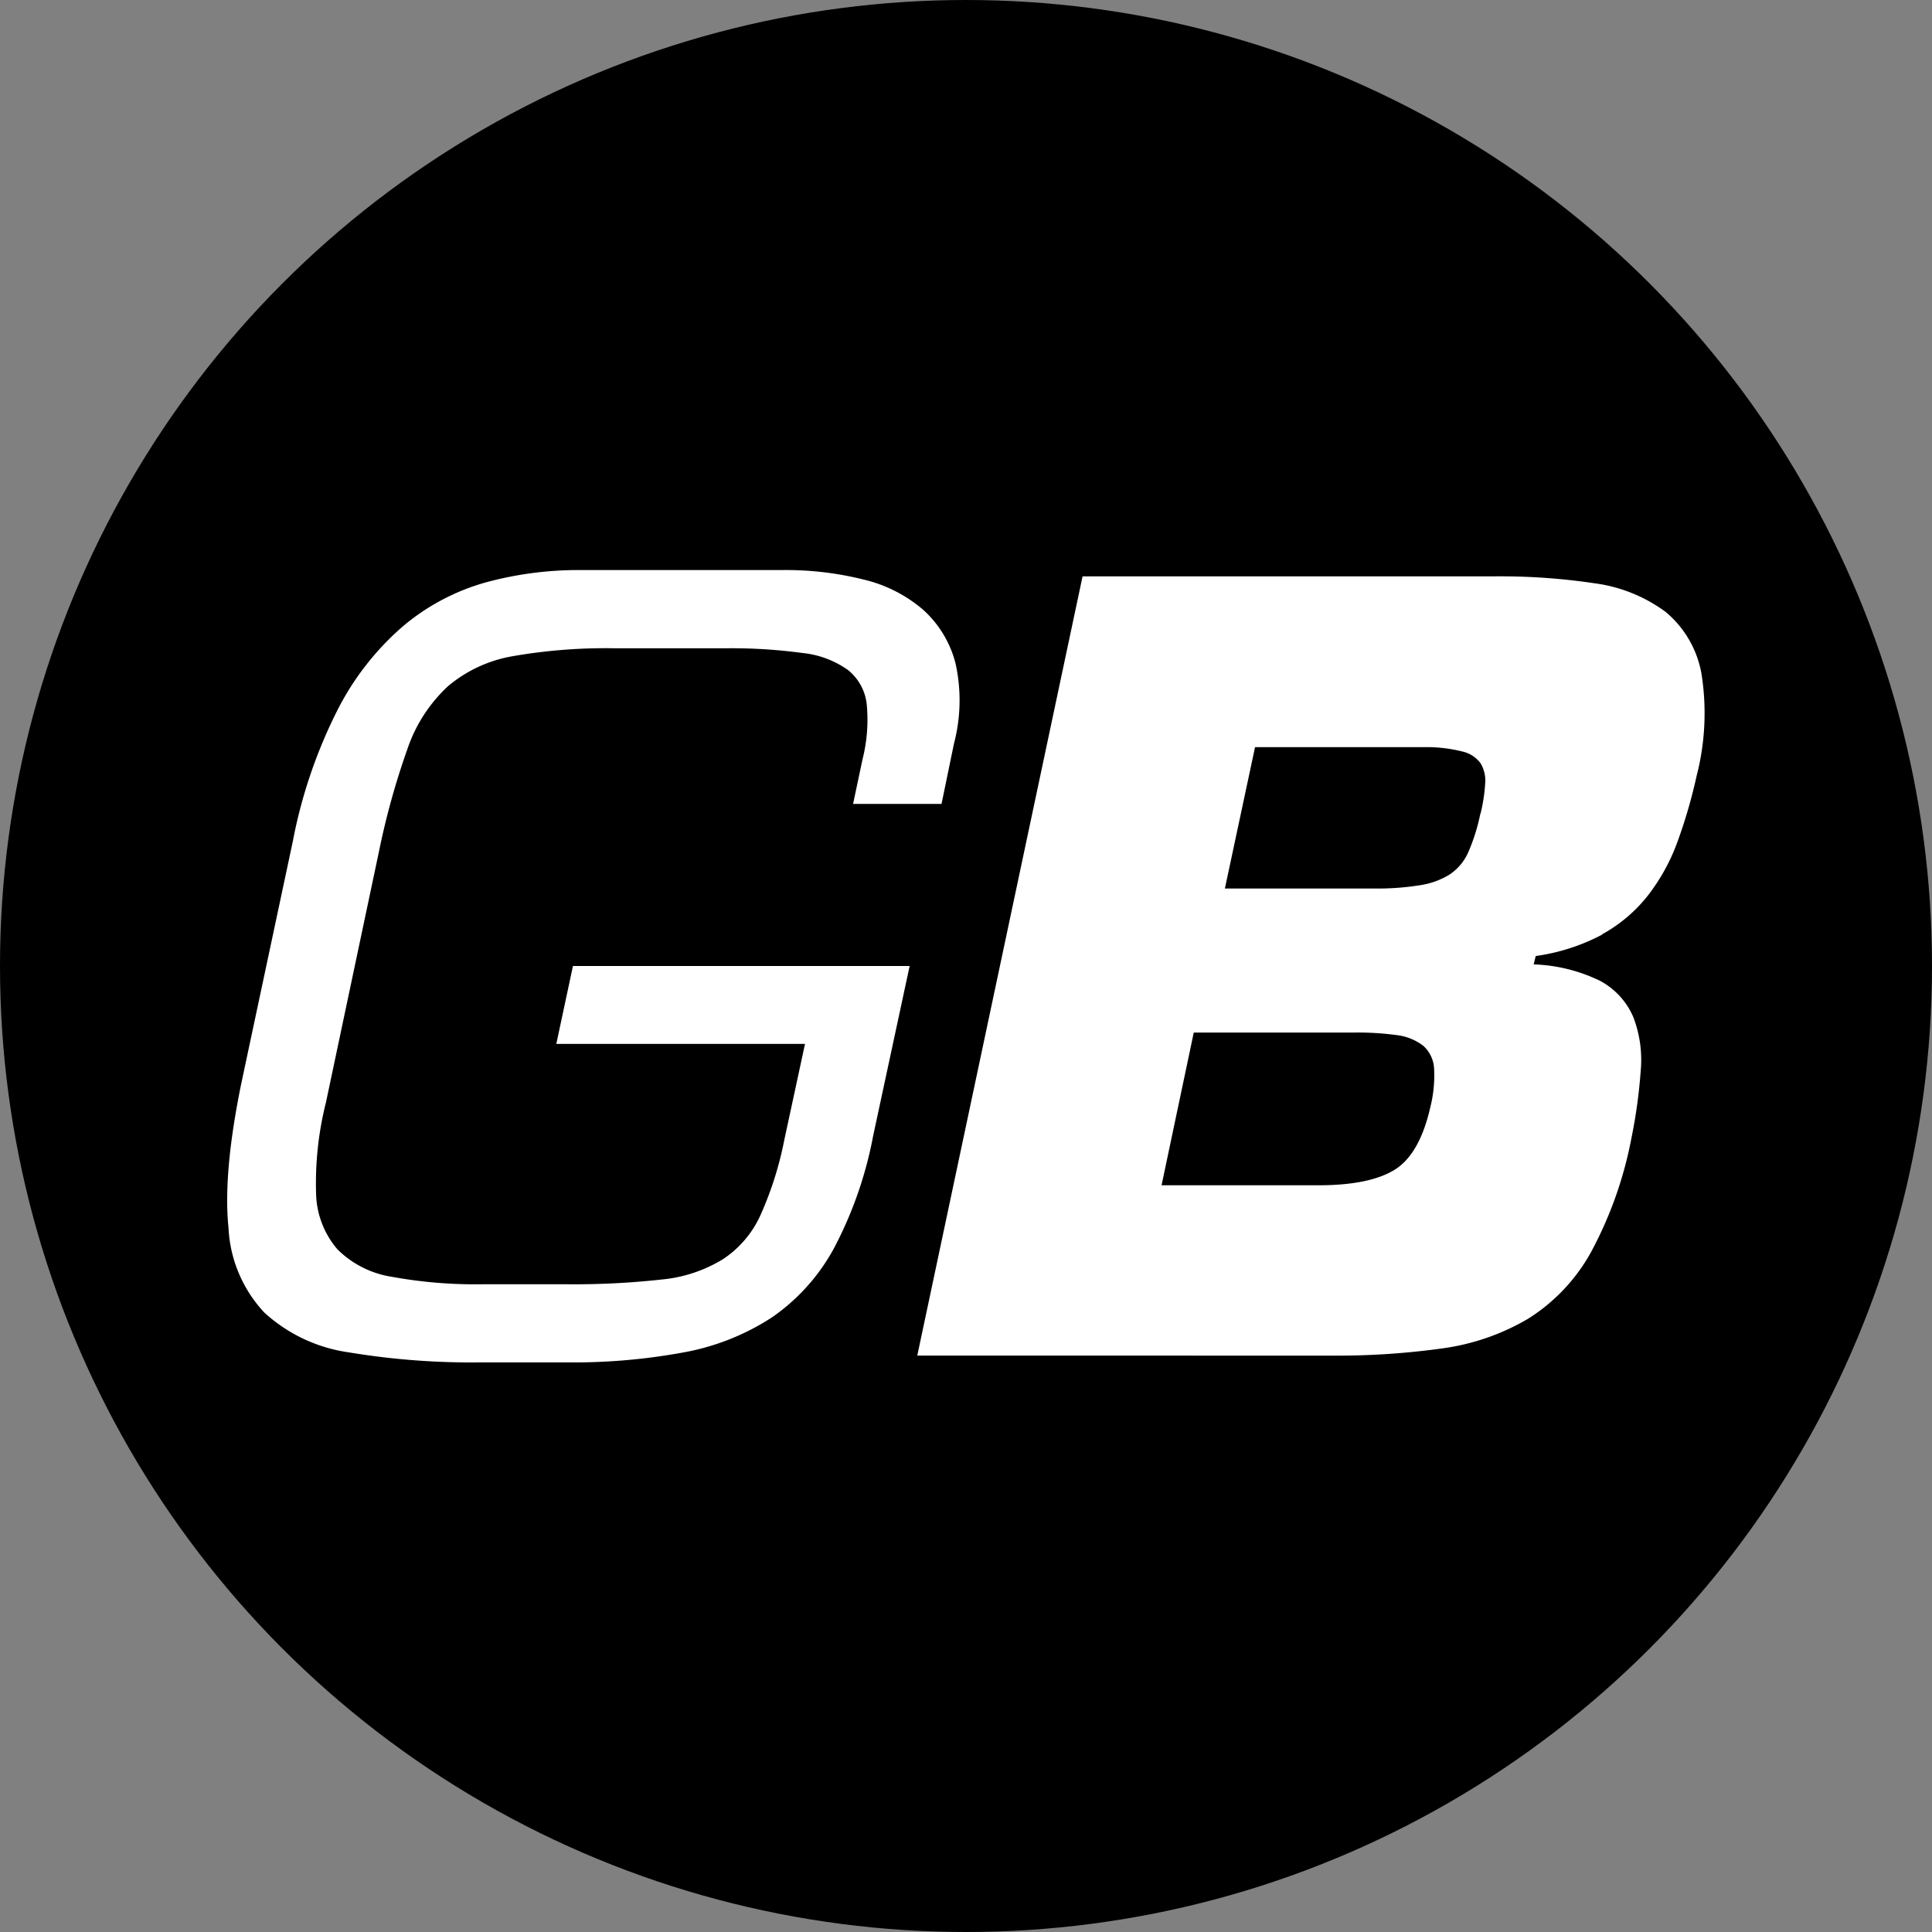 <svg id="Layer_1" data-name="Layer 1" xmlns="http://www.w3.org/2000/svg" viewBox="0 0 180 180"><rect x="0" y="0" width="180" height="180" fill="#808080" stroke="none"/><defs><style>.cls-1{fill:#fff;}</style></defs><circle cx="90" cy="90" r="90"/><path class="cls-1" d="M84.75,90H53.38l-1.55,7.26H75l-1.94,9a32.17,32.17,0,0,1-2.23,7,9.7,9.7,0,0,1-3.48,4.06,13.31,13.31,0,0,1-5.71,1.89,74.23,74.23,0,0,1-8.9.44H45a43,43,0,0,1-8.47-.69,9.18,9.18,0,0,1-5.08-2.55,8.25,8.25,0,0,1-2-5.18,30.9,30.9,0,0,1,.92-8.53l4.93-23.33a70.8,70.8,0,0,1,2.67-9.62,14.18,14.18,0,0,1,3.77-5.82,12.72,12.72,0,0,1,6.06-2.8,50.64,50.64,0,0,1,9.59-.73H67.51a49.23,49.23,0,0,1,7.27.44A8.86,8.86,0,0,1,79,62.42a4.74,4.74,0,0,1,1.75,3.19,15,15,0,0,1-.39,5.13l-.88,4.16h8.24l1.16-5.62a15.88,15.88,0,0,0,.15-7.45,10.09,10.09,0,0,0-3-5A13.14,13.14,0,0,0,80.48,54,29.85,29.85,0,0,0,73,53.11H54a32.88,32.88,0,0,0-8.81,1.17,20.56,20.56,0,0,0-7.65,4.07,25.71,25.71,0,0,0-6.09,7.79,46.32,46.32,0,0,0-4.17,12.25L22.5,100.85q-1.74,8.43-1.21,13.55a12.4,12.4,0,0,0,3.34,7.89A14.7,14.7,0,0,0,32.52,126a69.83,69.83,0,0,0,12.34.93H52.8A56.55,56.55,0,0,0,63.69,126a22.37,22.37,0,0,0,8.18-3.23,18.55,18.55,0,0,0,5.81-6.44,37,37,0,0,0,3.67-10.51Z"/><path class="cls-1" d="M149.26,87.05a14,14,0,0,0,4.21-3.54,18.37,18.37,0,0,0,2.76-4.93,47.83,47.83,0,0,0,1.84-6.29,23.35,23.35,0,0,0,.44-9.59A9.69,9.69,0,0,0,155.17,57a14.31,14.31,0,0,0-6.63-2.66A59.63,59.63,0,0,0,139,53.7H100.86l-15.4,72.6H124a71.14,71.14,0,0,0,10.36-.67,21.44,21.44,0,0,0,8-2.76,17.09,17.09,0,0,0,5.81-6.1,36.85,36.85,0,0,0,3.82-10.7,49.17,49.17,0,0,0,.87-6.29,11.16,11.16,0,0,0-.68-5,6.92,6.92,0,0,0-3.09-3.39,15.28,15.28,0,0,0-6.2-1.54l.19-.78a18.69,18.69,0,0,0,6.2-2m-16,16q-1,4.46-3.34,5.91t-7.12,1.45H108.22l3-14.23h15a26.92,26.92,0,0,1,3.92.24,5,5,0,0,1,2.47,1,3.06,3.06,0,0,1,1,2.09,12.07,12.07,0,0,1-.34,3.58m4.65-27.3a17.74,17.74,0,0,1-1.12,3.58,4.83,4.83,0,0,1-1.75,2.09,7.27,7.27,0,0,1-2.8,1,24.71,24.71,0,0,1-4.21.3H114.12l2.81-13.17h16.26a13.76,13.76,0,0,1,3.15.43,2.88,2.88,0,0,1,1.6,1.07,3.13,3.13,0,0,1,.43,1.89,15.74,15.74,0,0,1-.43,2.8"/></svg>